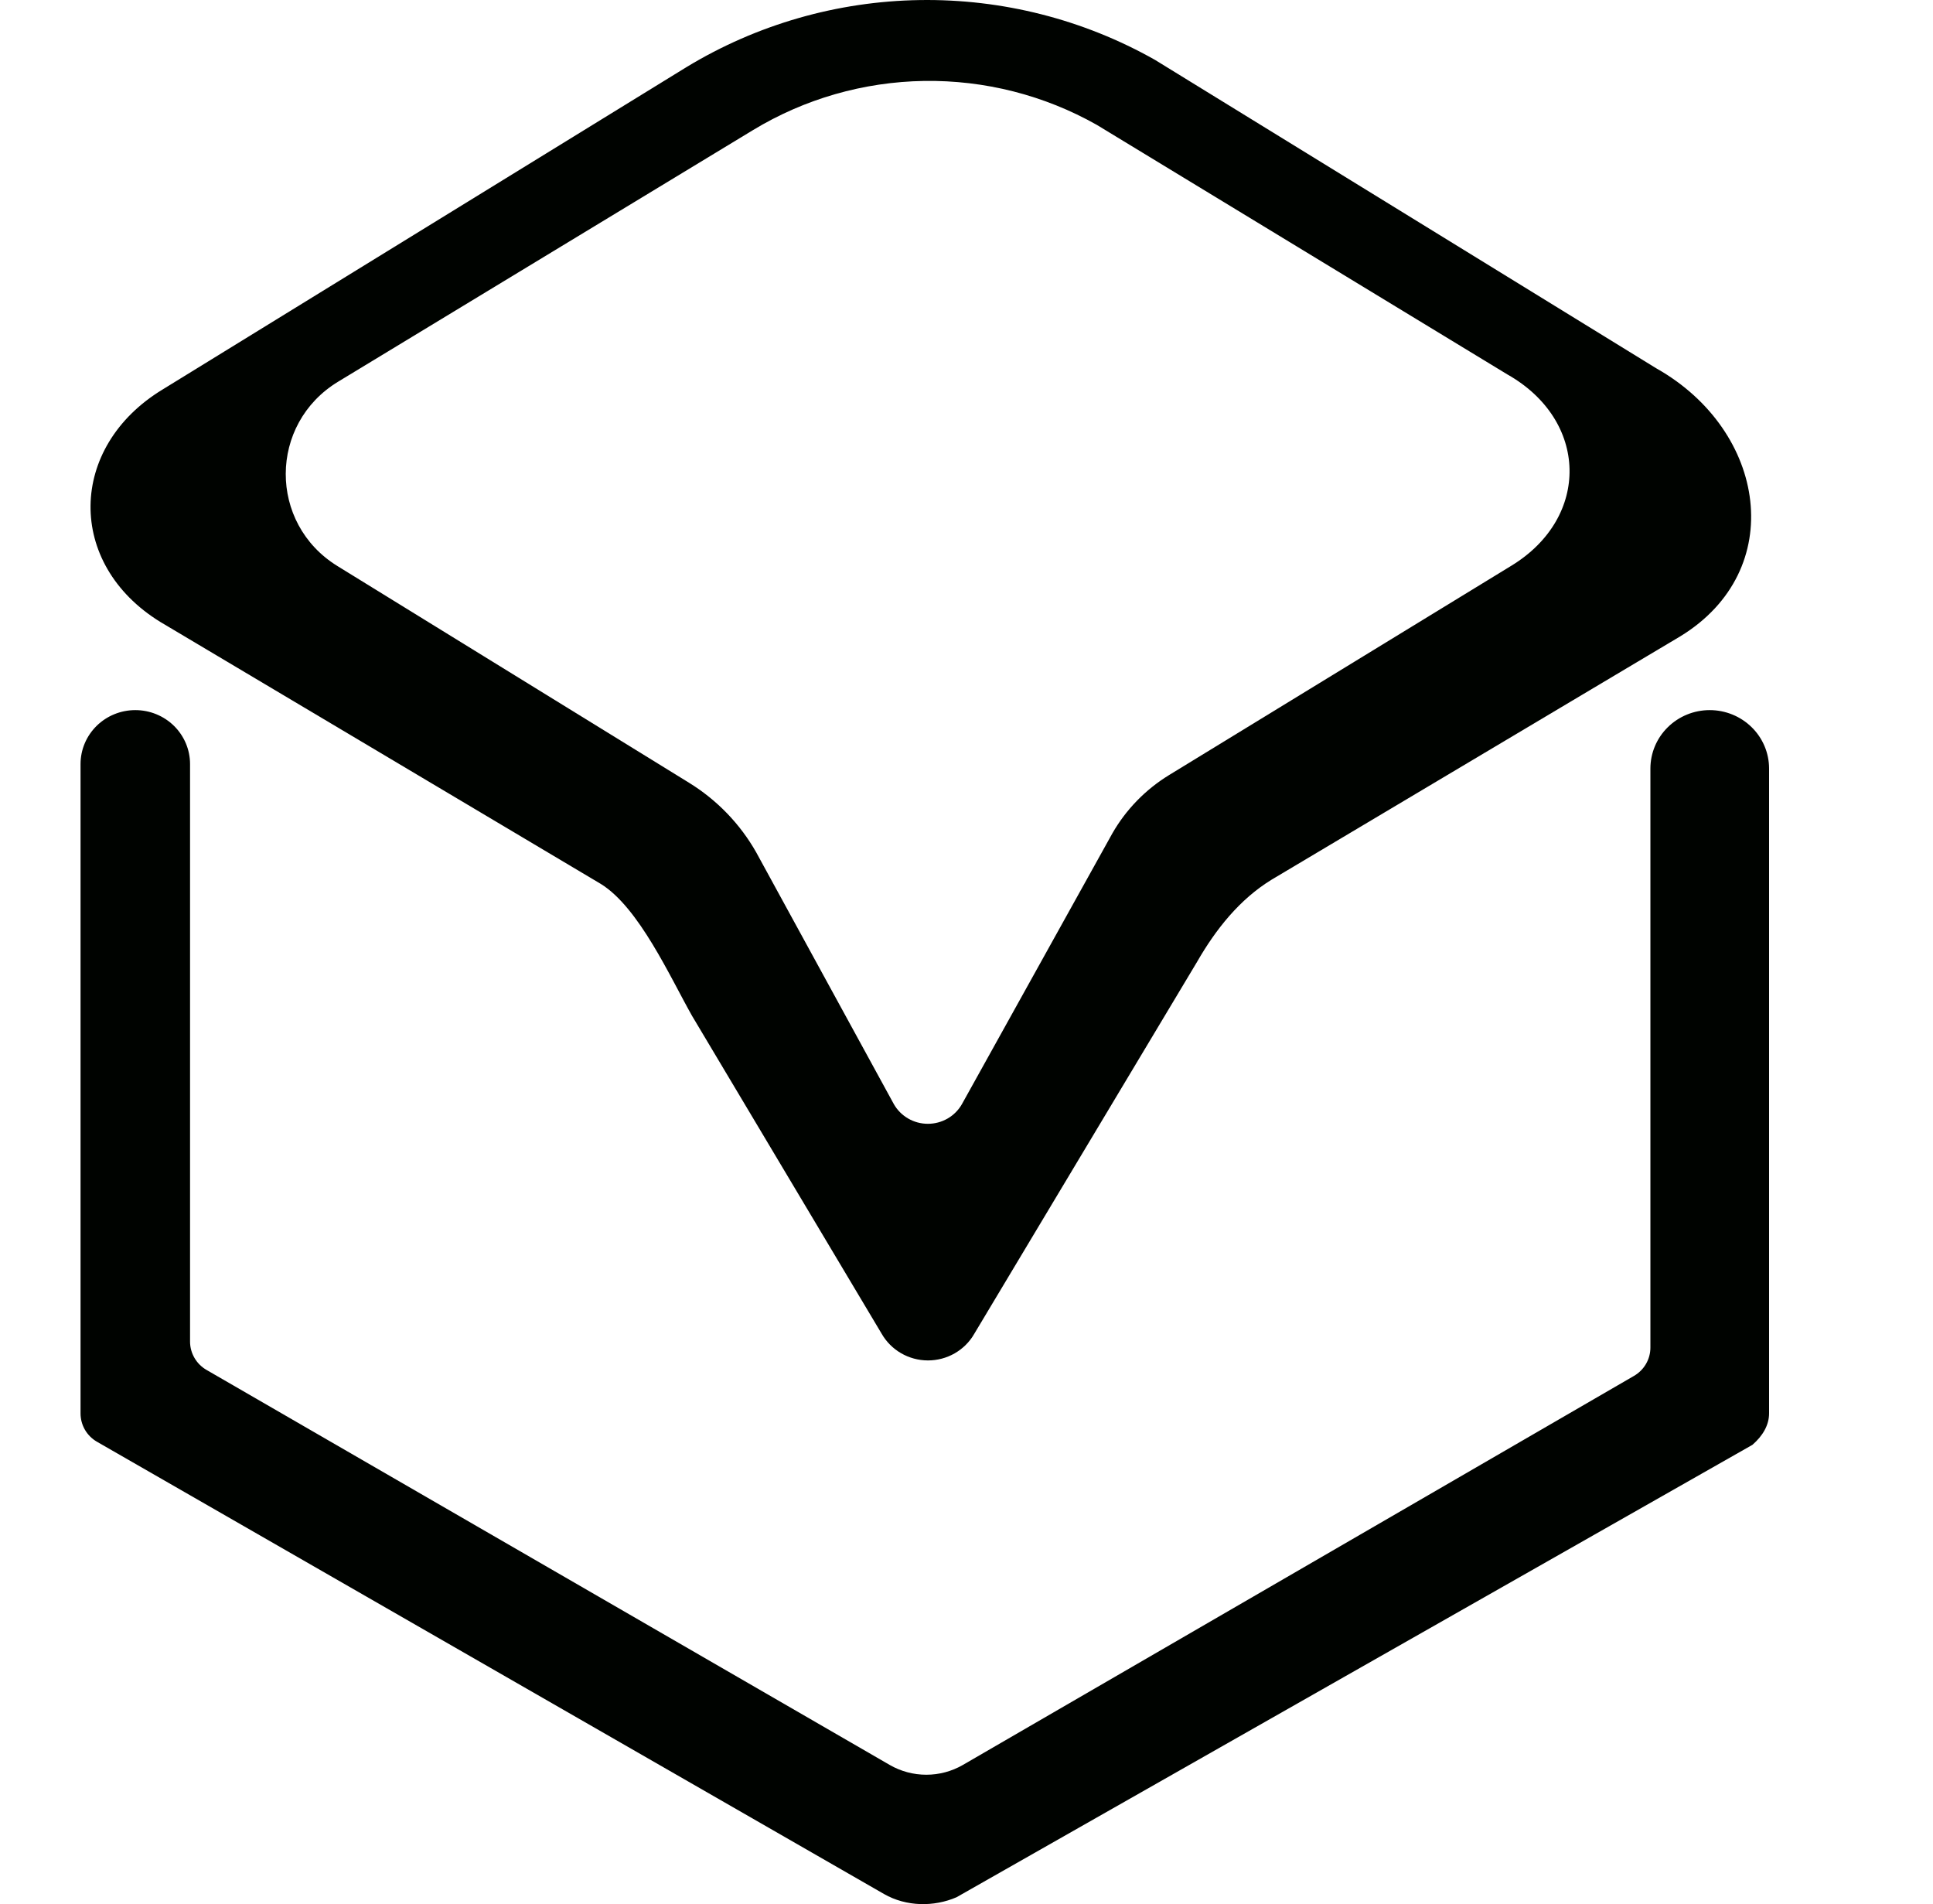 <svg width="66" height="65" viewBox="0 0 66 65" fill="none" xmlns="http://www.w3.org/2000/svg">
<g clip-path="url(#clip0_312_3607)">
<path d="M56.559 12.578L39.434 2.043C36.993 0.664 34.219 -0.041 31.405 0.002C28.59 0.045 25.84 0.835 23.444 2.288L5.555 13.294C2.318 15.257 2.25 19.246 5.472 21.23L20.513 30.174C21.816 30.977 22.88 33.354 23.628 34.676L30.101 45.526C30.259 45.803 30.488 46.033 30.765 46.194C31.043 46.355 31.358 46.44 31.68 46.441C32.002 46.442 32.319 46.358 32.597 46.199C32.875 46.039 33.106 45.81 33.264 45.534L40.873 32.834C41.508 31.729 42.325 30.696 43.423 30.026L57.374 21.721C61.06 19.467 60.324 14.705 56.56 12.578H56.559ZM51.609 19.309L39.917 26.458C39.113 26.951 38.447 27.634 37.981 28.447L32.842 37.695C32.726 37.898 32.557 38.067 32.352 38.185C32.148 38.302 31.915 38.364 31.678 38.363C31.442 38.363 31.209 38.3 31.005 38.181C30.802 38.063 30.633 37.893 30.518 37.689L25.819 29.095C25.269 28.125 24.479 27.307 23.522 26.718L11.523 19.324C9.158 17.868 9.17 14.47 11.546 13.029L25.709 4.442C27.468 3.375 29.488 2.795 31.553 2.763C33.62 2.732 35.656 3.25 37.448 4.262L51.469 12.783C54.232 14.344 54.315 17.654 51.609 19.309Z" fill="#000300"/>
<path d="M2.75 26.082V48.25C2.75 48.447 2.802 48.639 2.901 48.81C3 48.98 3.143 49.121 3.316 49.22L30.184 64.656C30.948 65.093 31.894 65.098 32.66 64.766L59.833 49.323C60.185 49.02 60.403 48.65 60.403 48.249V26.235C60.403 25.706 60.189 25.198 59.809 24.825C59.429 24.451 58.913 24.241 58.376 24.241C57.839 24.241 57.324 24.451 56.944 24.826C56.564 25.2 56.351 25.707 56.351 26.237V46.002C56.351 46.198 56.299 46.391 56.2 46.561C56.101 46.731 55.959 46.872 55.787 46.971L32.871 60.253C32.493 60.47 32.064 60.584 31.628 60.584C31.191 60.584 30.762 60.47 30.384 60.253L7.055 46.767C6.883 46.669 6.74 46.527 6.641 46.357C6.542 46.187 6.489 45.994 6.489 45.798V26.082C6.489 25.594 6.292 25.126 5.942 24.78C5.591 24.435 5.116 24.241 4.62 24.241C4.124 24.241 3.648 24.435 3.298 24.78C2.947 25.126 2.75 25.594 2.75 26.082Z" fill="#000300"/>
</g>
<defs>
<clipPath id="clip0_312_3607">
<rect width="66" height="65" fill="white"/>
</clipPath>
</defs>
</svg>
